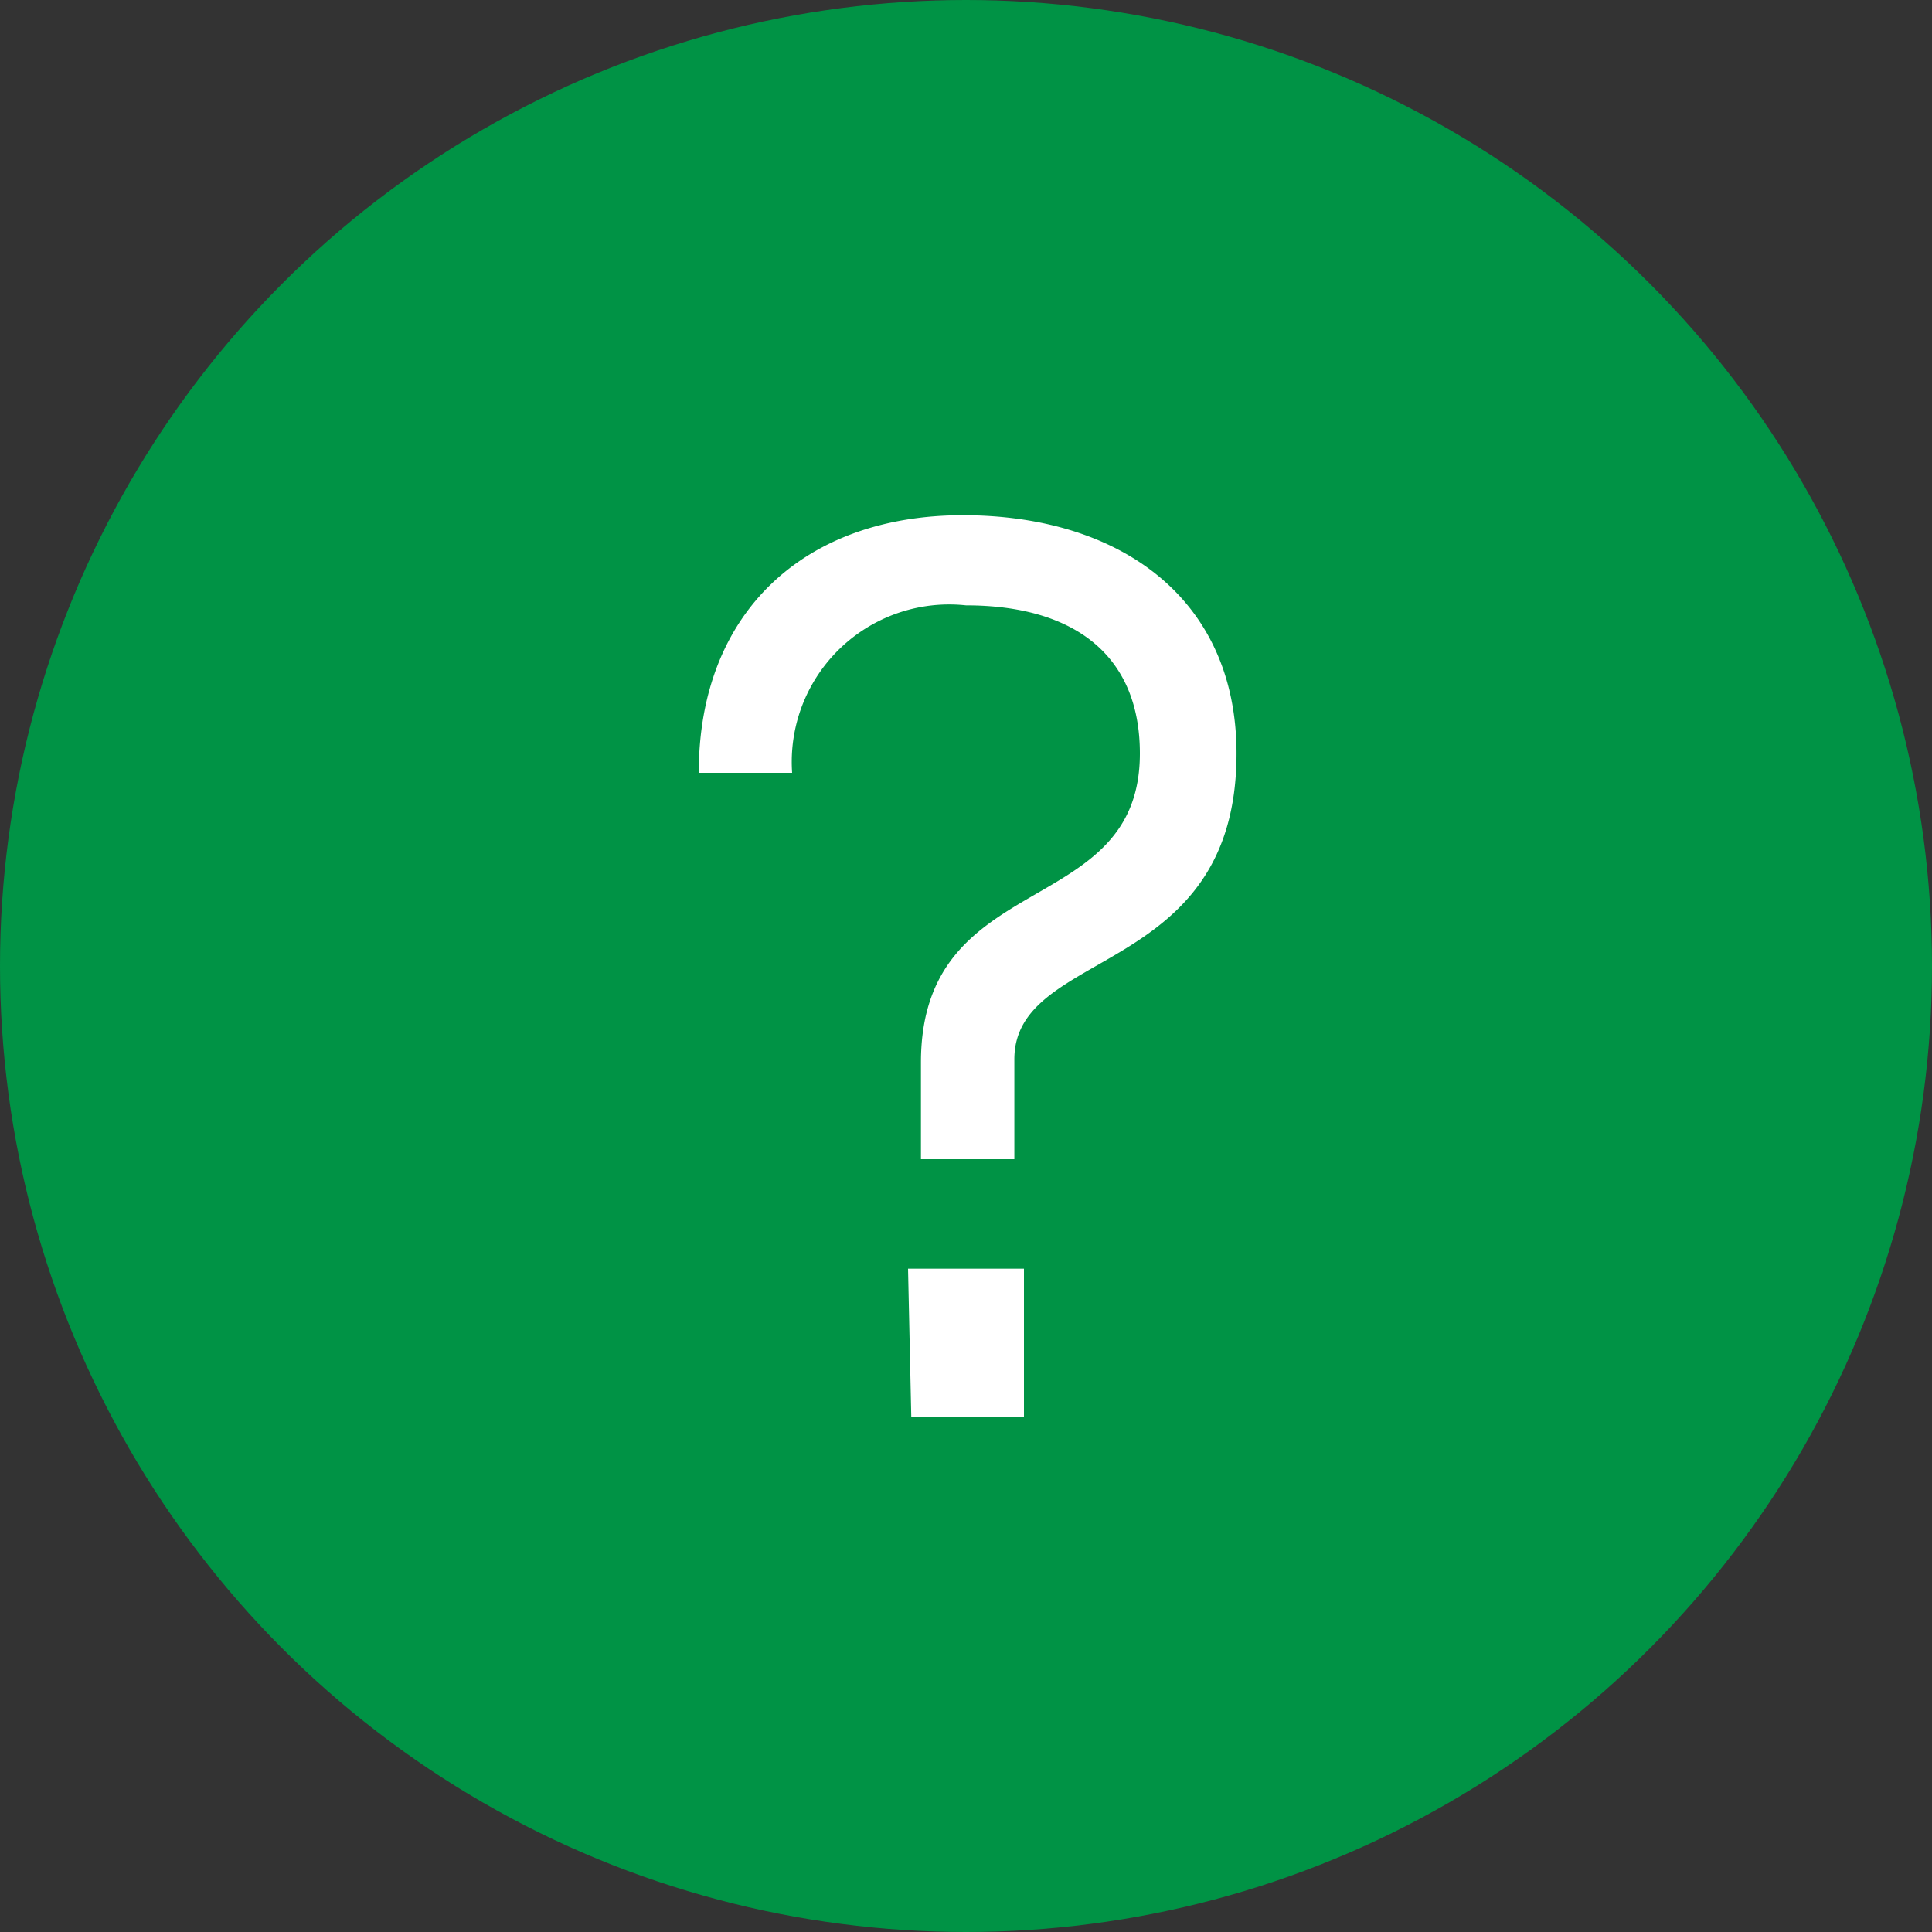 <svg xmlns="http://www.w3.org/2000/svg" width="40" height="40" viewBox="0 0 40 40">
  <rect x="0" y="0" width="40" height="40" fill="#333333" stroke="none"/>
  <g id="icon-question-round" transform="translate(-490 -2919)">
    <g id="question-round" transform="translate(510 2939)">
      <g id="Group_448" data-name="Group 448" transform="translate(-20 -20)">
        <circle id="Ellipse_192" data-name="Ellipse 192" cx="20" cy="20" r="20" fill="#009345"/>
        <path id="Path_1450" data-name="Path 1450" d="M26.3,27.333c0-4.067,4.533-2.933,4.533-6.4,0-2.067-1.4-3.067-3.6-3.067a3.26,3.26,0,0,0-3.6,3.467H21.7C21.7,18,23.9,16,27.167,16s5.667,1.733,5.667,4.933c0,4.667-4.6,4-4.6,6.333v2.067H26.3ZM26.033,31.6h2.4v3.067H26.1Z" transform="translate(-7.233 -5.333)" fill="#fff"/>
      </g>
    </g>
  </g>
</svg>
